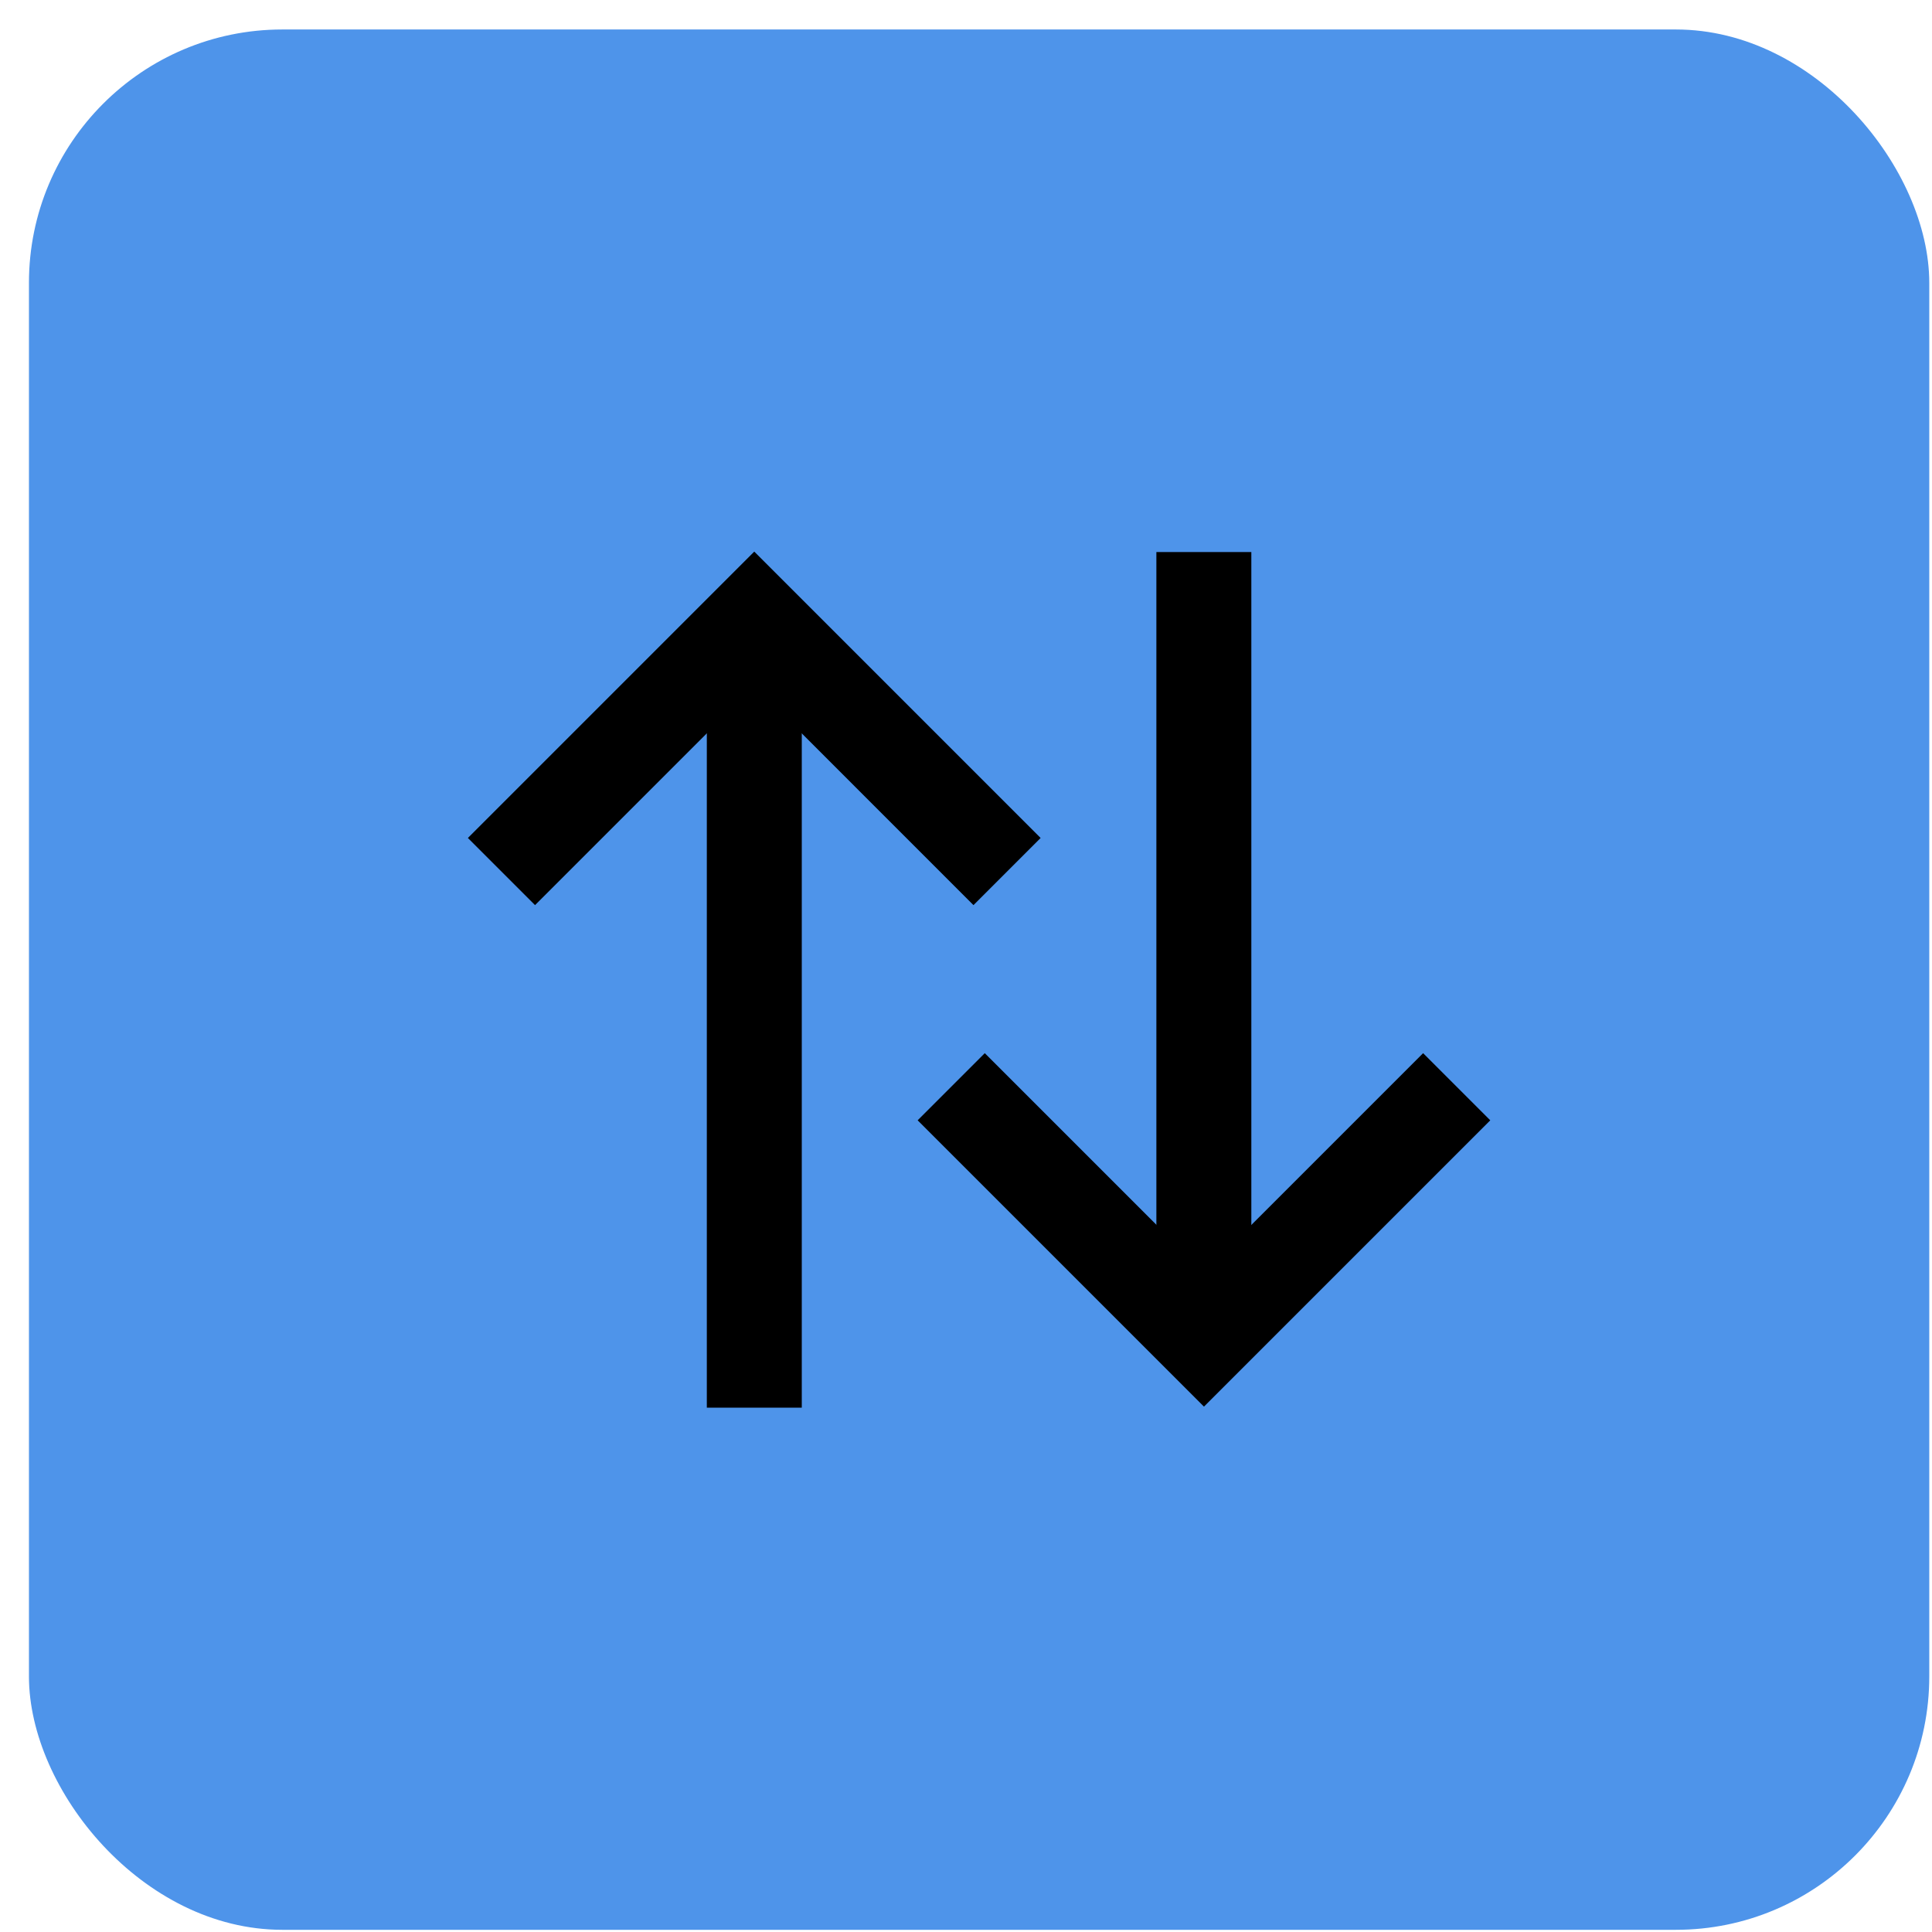 <?xml version="1.0" encoding="UTF-8"?>
<svg xmlns="http://www.w3.org/2000/svg" width="61" height="61" viewBox="0 0 61 61" fill="none">
  <rect x="0.914" y="0.931" width="60" height="60" rx="8" fill="#4E94EA"></rect>
  <path fill-rule="evenodd" clip-rule="evenodd" d="M22.317 44.445V19.536H25.315V44.445H22.317Z" fill="black"></path>
  <path fill-rule="evenodd" clip-rule="evenodd" d="M23.815 17.416L32.856 26.458L30.736 28.578L23.815 21.656L16.893 28.578L14.773 26.458L23.815 17.416Z" fill="black"></path>
  <path fill-rule="evenodd" clip-rule="evenodd" d="M39.509 17.43L39.509 42.292L36.511 42.292L36.511 17.43L39.509 17.43Z" fill="black"></path>
  <path fill-rule="evenodd" clip-rule="evenodd" d="M38.013 44.412L28.973 35.372L31.093 33.252L38.013 40.172L44.933 33.252L47.053 35.372L38.013 44.412Z" fill="black"></path>
</svg>
